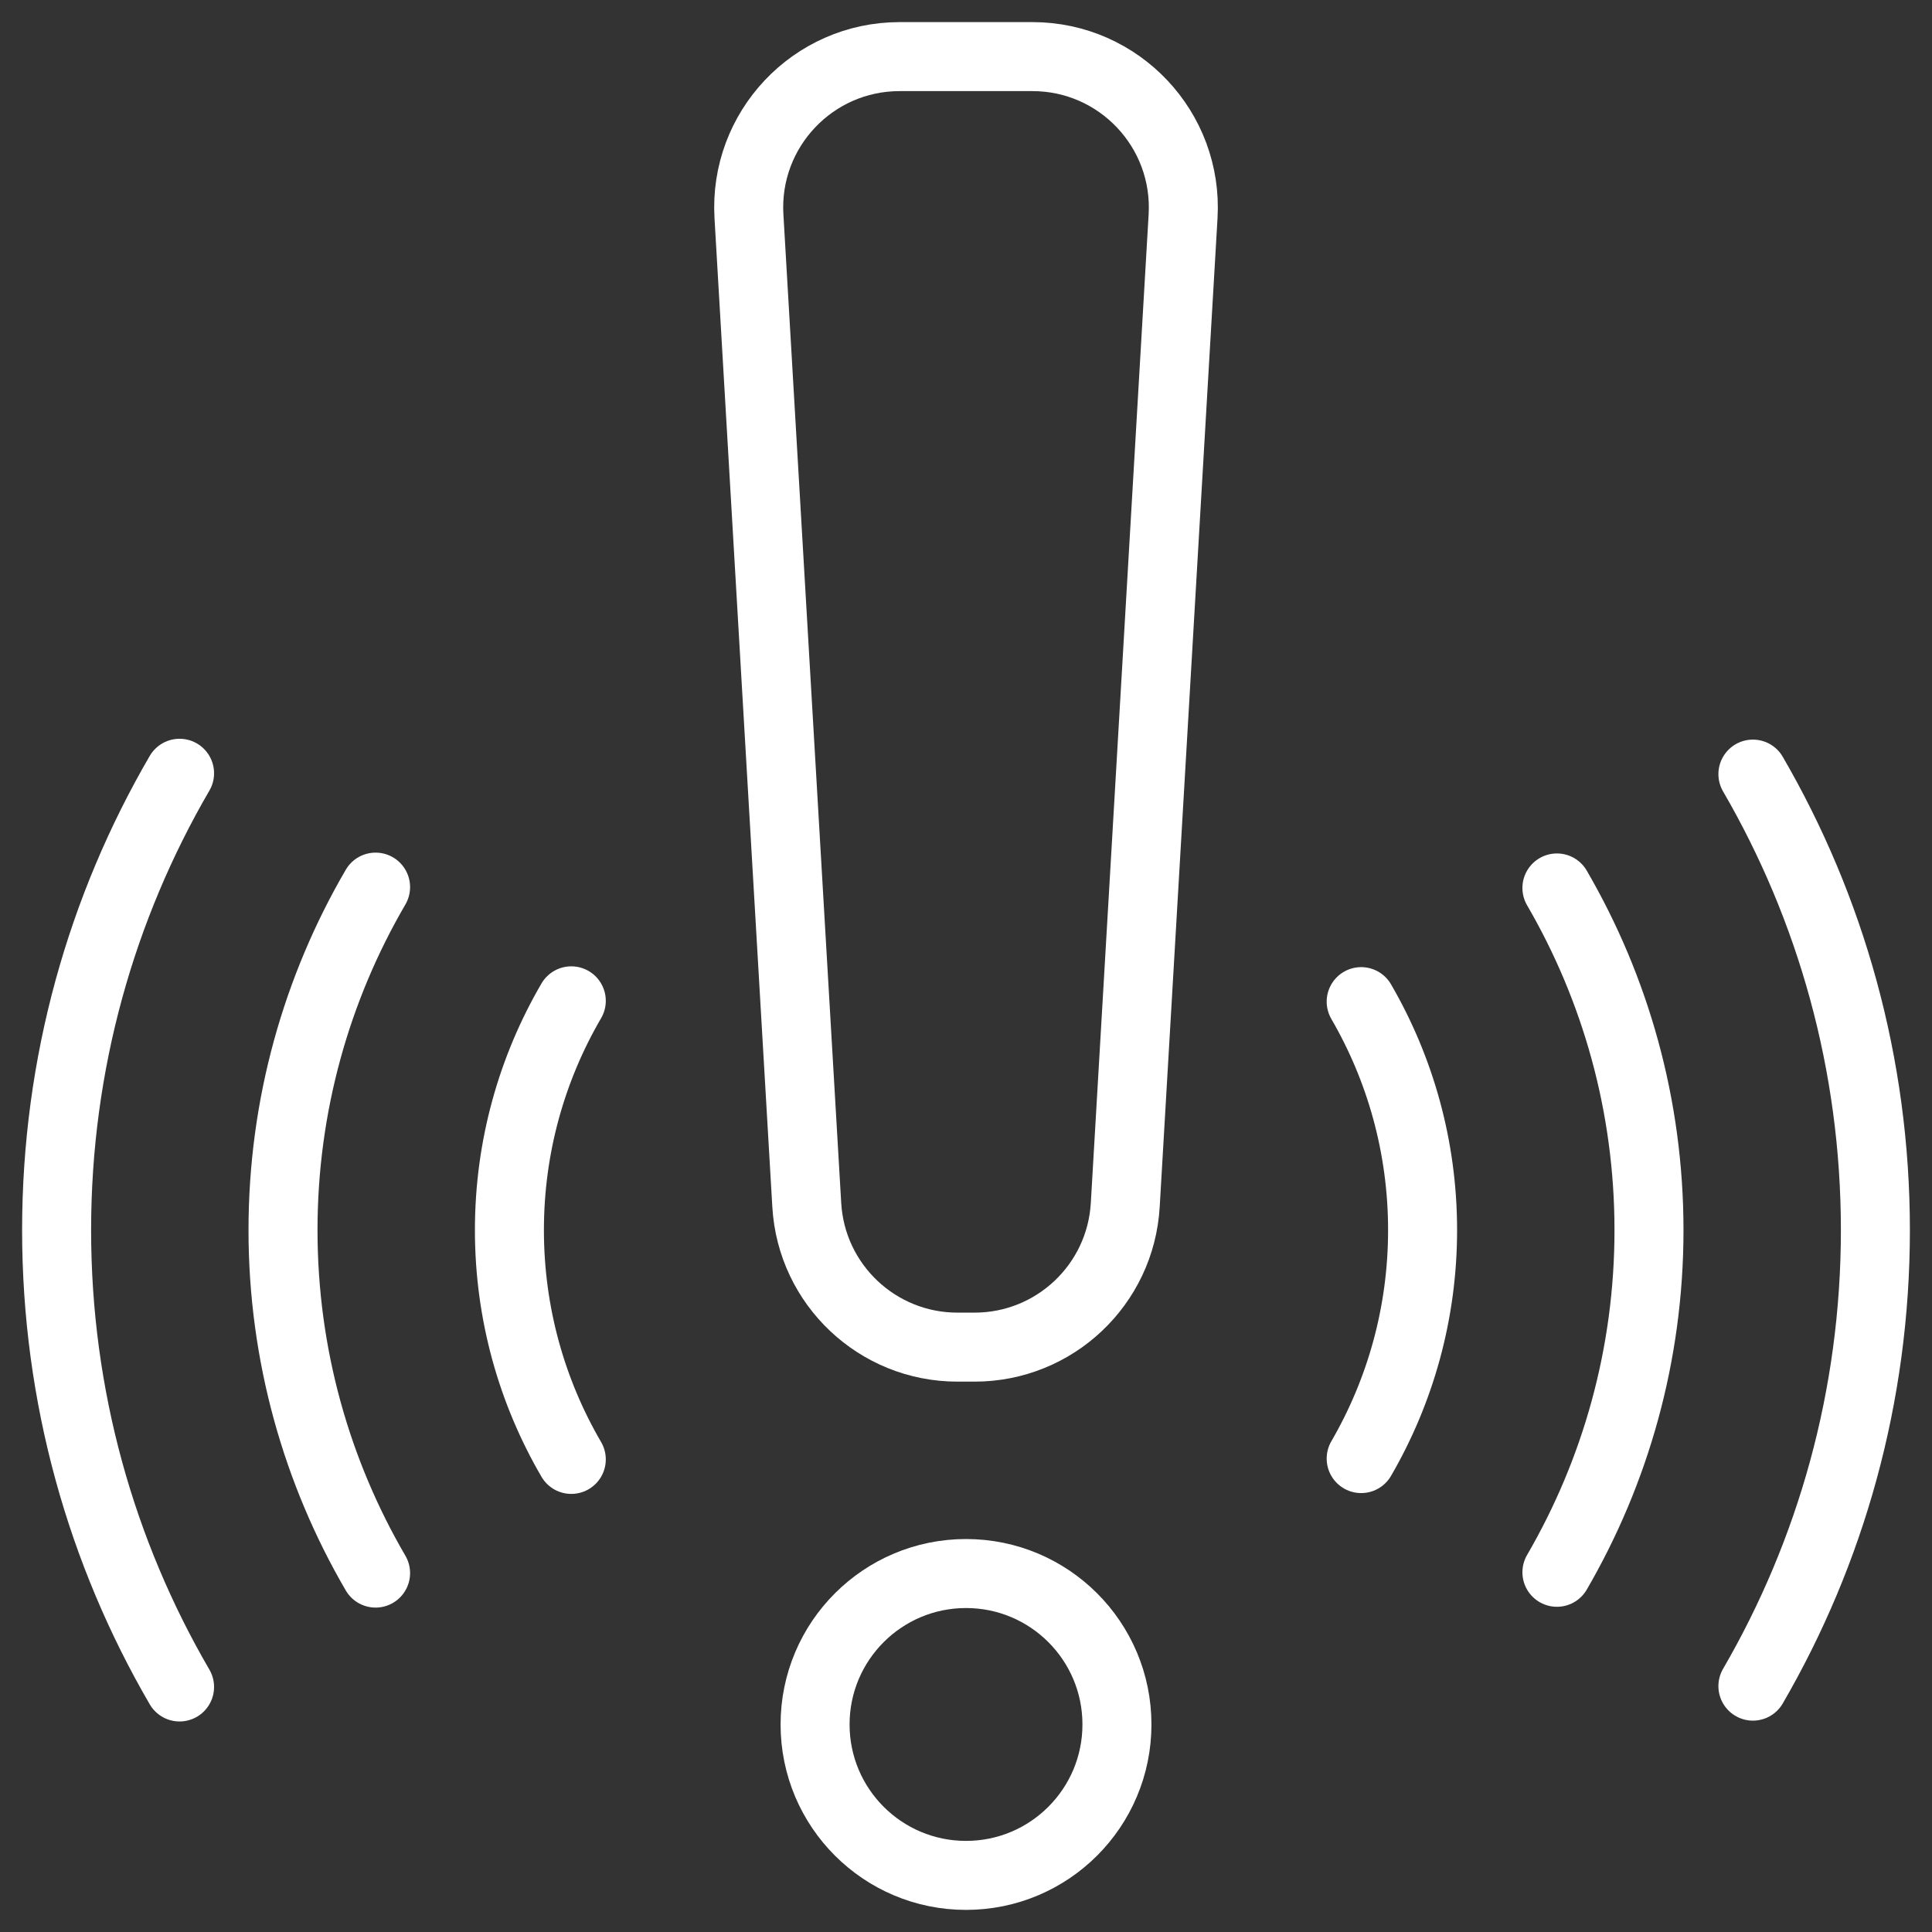 <svg width="70" height="70" viewBox="0 0 70 70" fill="none" xmlns="http://www.w3.org/2000/svg">
<rect x="0" y="0" width="70" height="70" fill="#333333" stroke="none"/>
<path d="M35.311 48.809H34.69C31.794 48.809 29.4 46.551 29.231 43.66L27.136 7.839C26.952 4.698 29.45 2.051 32.595 2.051H37.406C40.552 2.051 43.049 4.698 42.865 7.839L40.77 43.66C40.601 46.551 38.207 48.809 35.311 48.809Z" stroke="white" stroke-width="2.5" stroke-miterlimit="10" stroke-linecap="round" stroke-linejoin="round"/>
<path d="M35.001 67.949C31.98 67.949 29.532 65.501 29.532 62.481C29.532 59.46 31.98 57.012 35.001 57.012C38.021 57.012 40.469 59.46 40.469 62.48C40.469 65.501 38.021 67.949 35.001 67.949Z" stroke="white" stroke-width="2.5" stroke-miterlimit="10" stroke-linecap="round" stroke-linejoin="round"/>
<path d="M20.699 36.262C19.274 38.705 18.457 41.543 18.457 44.569C18.457 47.595 19.274 50.434 20.699 52.877" stroke="white" stroke-width="2.5" stroke-miterlimit="10" stroke-linecap="round" stroke-linejoin="round"/>
<path d="M13.608 32.142C11.477 35.797 10.254 40.043 10.254 44.569C10.254 49.096 11.477 53.342 13.608 56.996" stroke="white" stroke-width="2.5" stroke-miterlimit="10" stroke-linecap="round" stroke-linejoin="round"/>
<path d="M6.506 28.017C3.674 32.881 2.051 38.535 2.051 44.569C2.051 50.603 3.674 56.258 6.506 61.122" stroke="white" stroke-width="2.5" stroke-miterlimit="10" stroke-linecap="round" stroke-linejoin="round"/>
<path d="M49.318 52.847C50.732 50.411 51.543 47.583 51.543 44.569C51.543 41.555 50.732 38.727 49.318 36.291" stroke="white" stroke-width="2.5" stroke-miterlimit="10" stroke-linecap="round" stroke-linejoin="round"/>
<path d="M56.41 56.967C58.53 53.319 59.746 49.084 59.746 44.569C59.746 40.055 58.53 35.819 56.41 32.172" stroke="white" stroke-width="2.5" stroke-miterlimit="10" stroke-linecap="round" stroke-linejoin="round"/>
<path d="M63.511 61.092C66.332 56.235 67.949 50.591 67.949 44.569C67.949 38.548 66.332 32.904 63.511 28.047" stroke="white" stroke-width="2.5" stroke-miterlimit="10" stroke-linecap="round" stroke-linejoin="round"/>
</svg>
